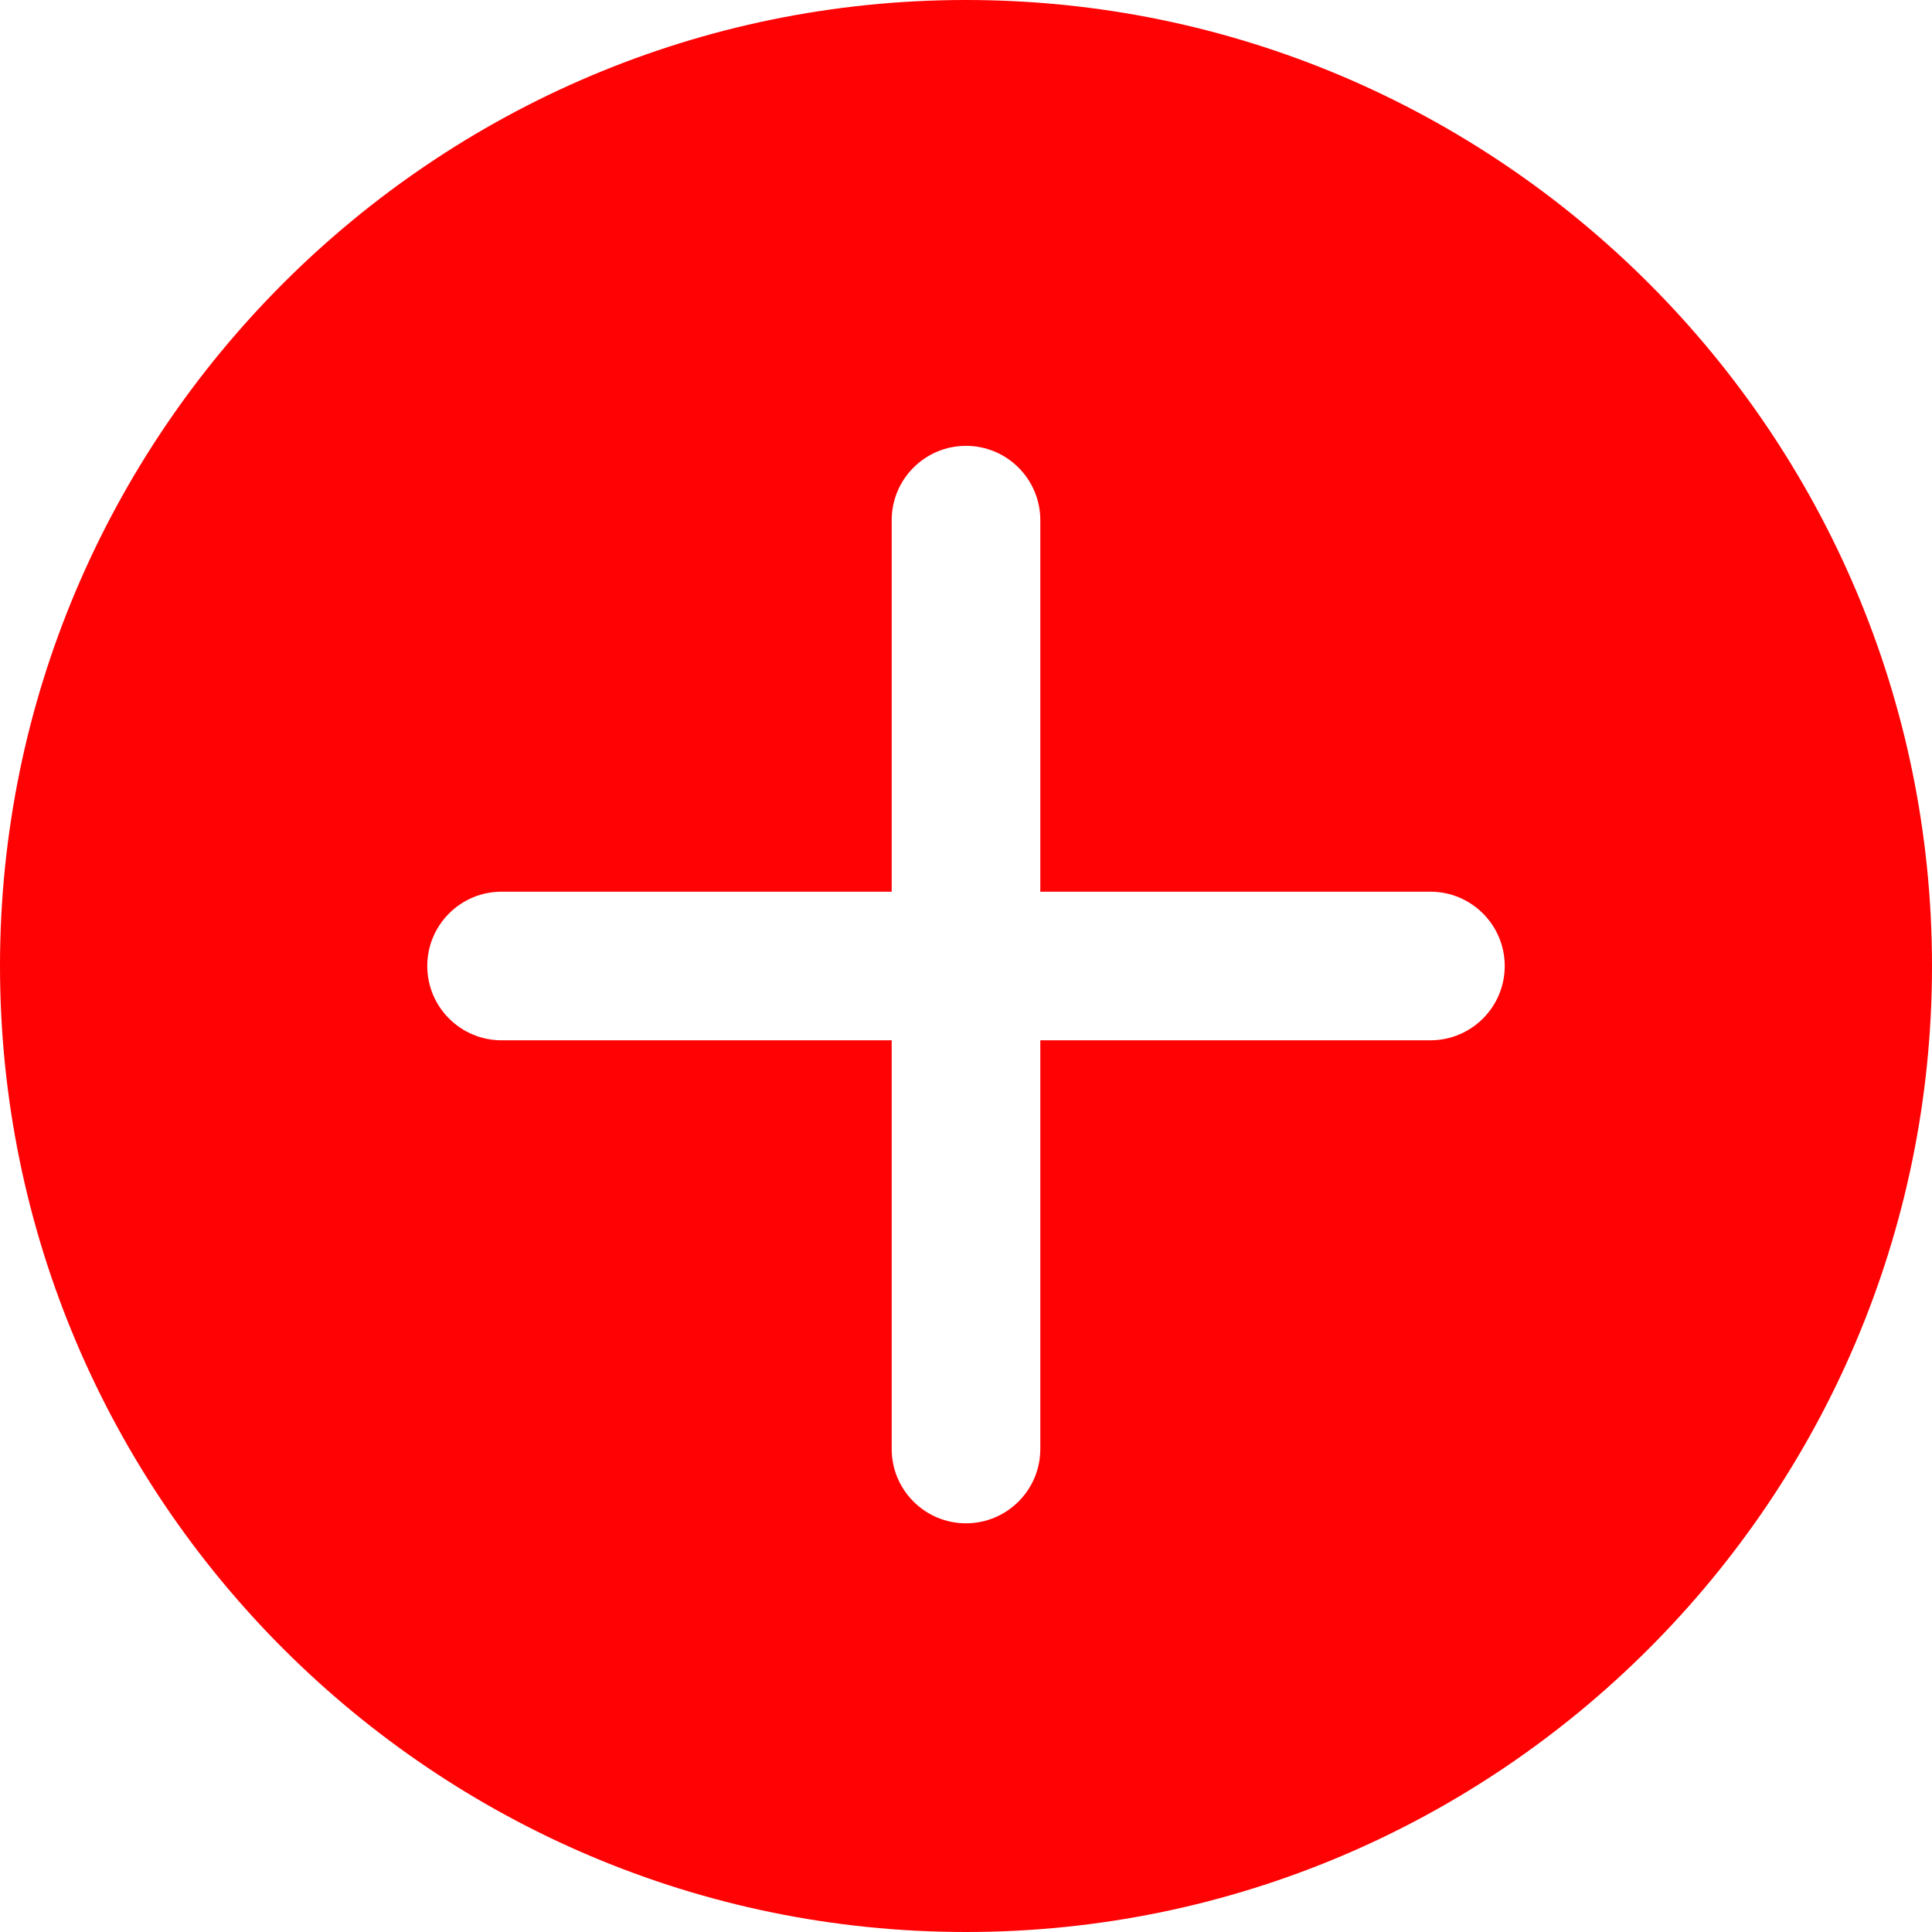 <svg width="52" height="52" viewBox="0 0 52 52" fill="none" xmlns="http://www.w3.org/2000/svg">
<g clip-path="url(#clip0_10_80)">
<path d="M26 0C11.664 0 0 11.663 0 26C0 40.337 11.664 52 26 52C40.336 52 52 40.337 52 26C52 11.663 40.336 0 26 0ZM38.5 28H28V39C28 40.104 27.104 41 26 41C24.896 41 24 40.104 24 39V28H13.5C12.396 28 11.5 27.104 11.5 26C11.5 24.896 12.396 24 13.5 24H24V14C24 12.896 24.896 12 26 12C27.104 12 28 12.896 28 14V24H38.5C39.604 24 40.5 24.896 40.5 26C40.5 27.104 39.604 28 38.5 28Z" fill="#FE0204"/>
</g>
<defs>
<clipPath id="clip0_10_80">
<rect width="52" height="52" fill="white"/>
</clipPath>
</defs>
</svg>
